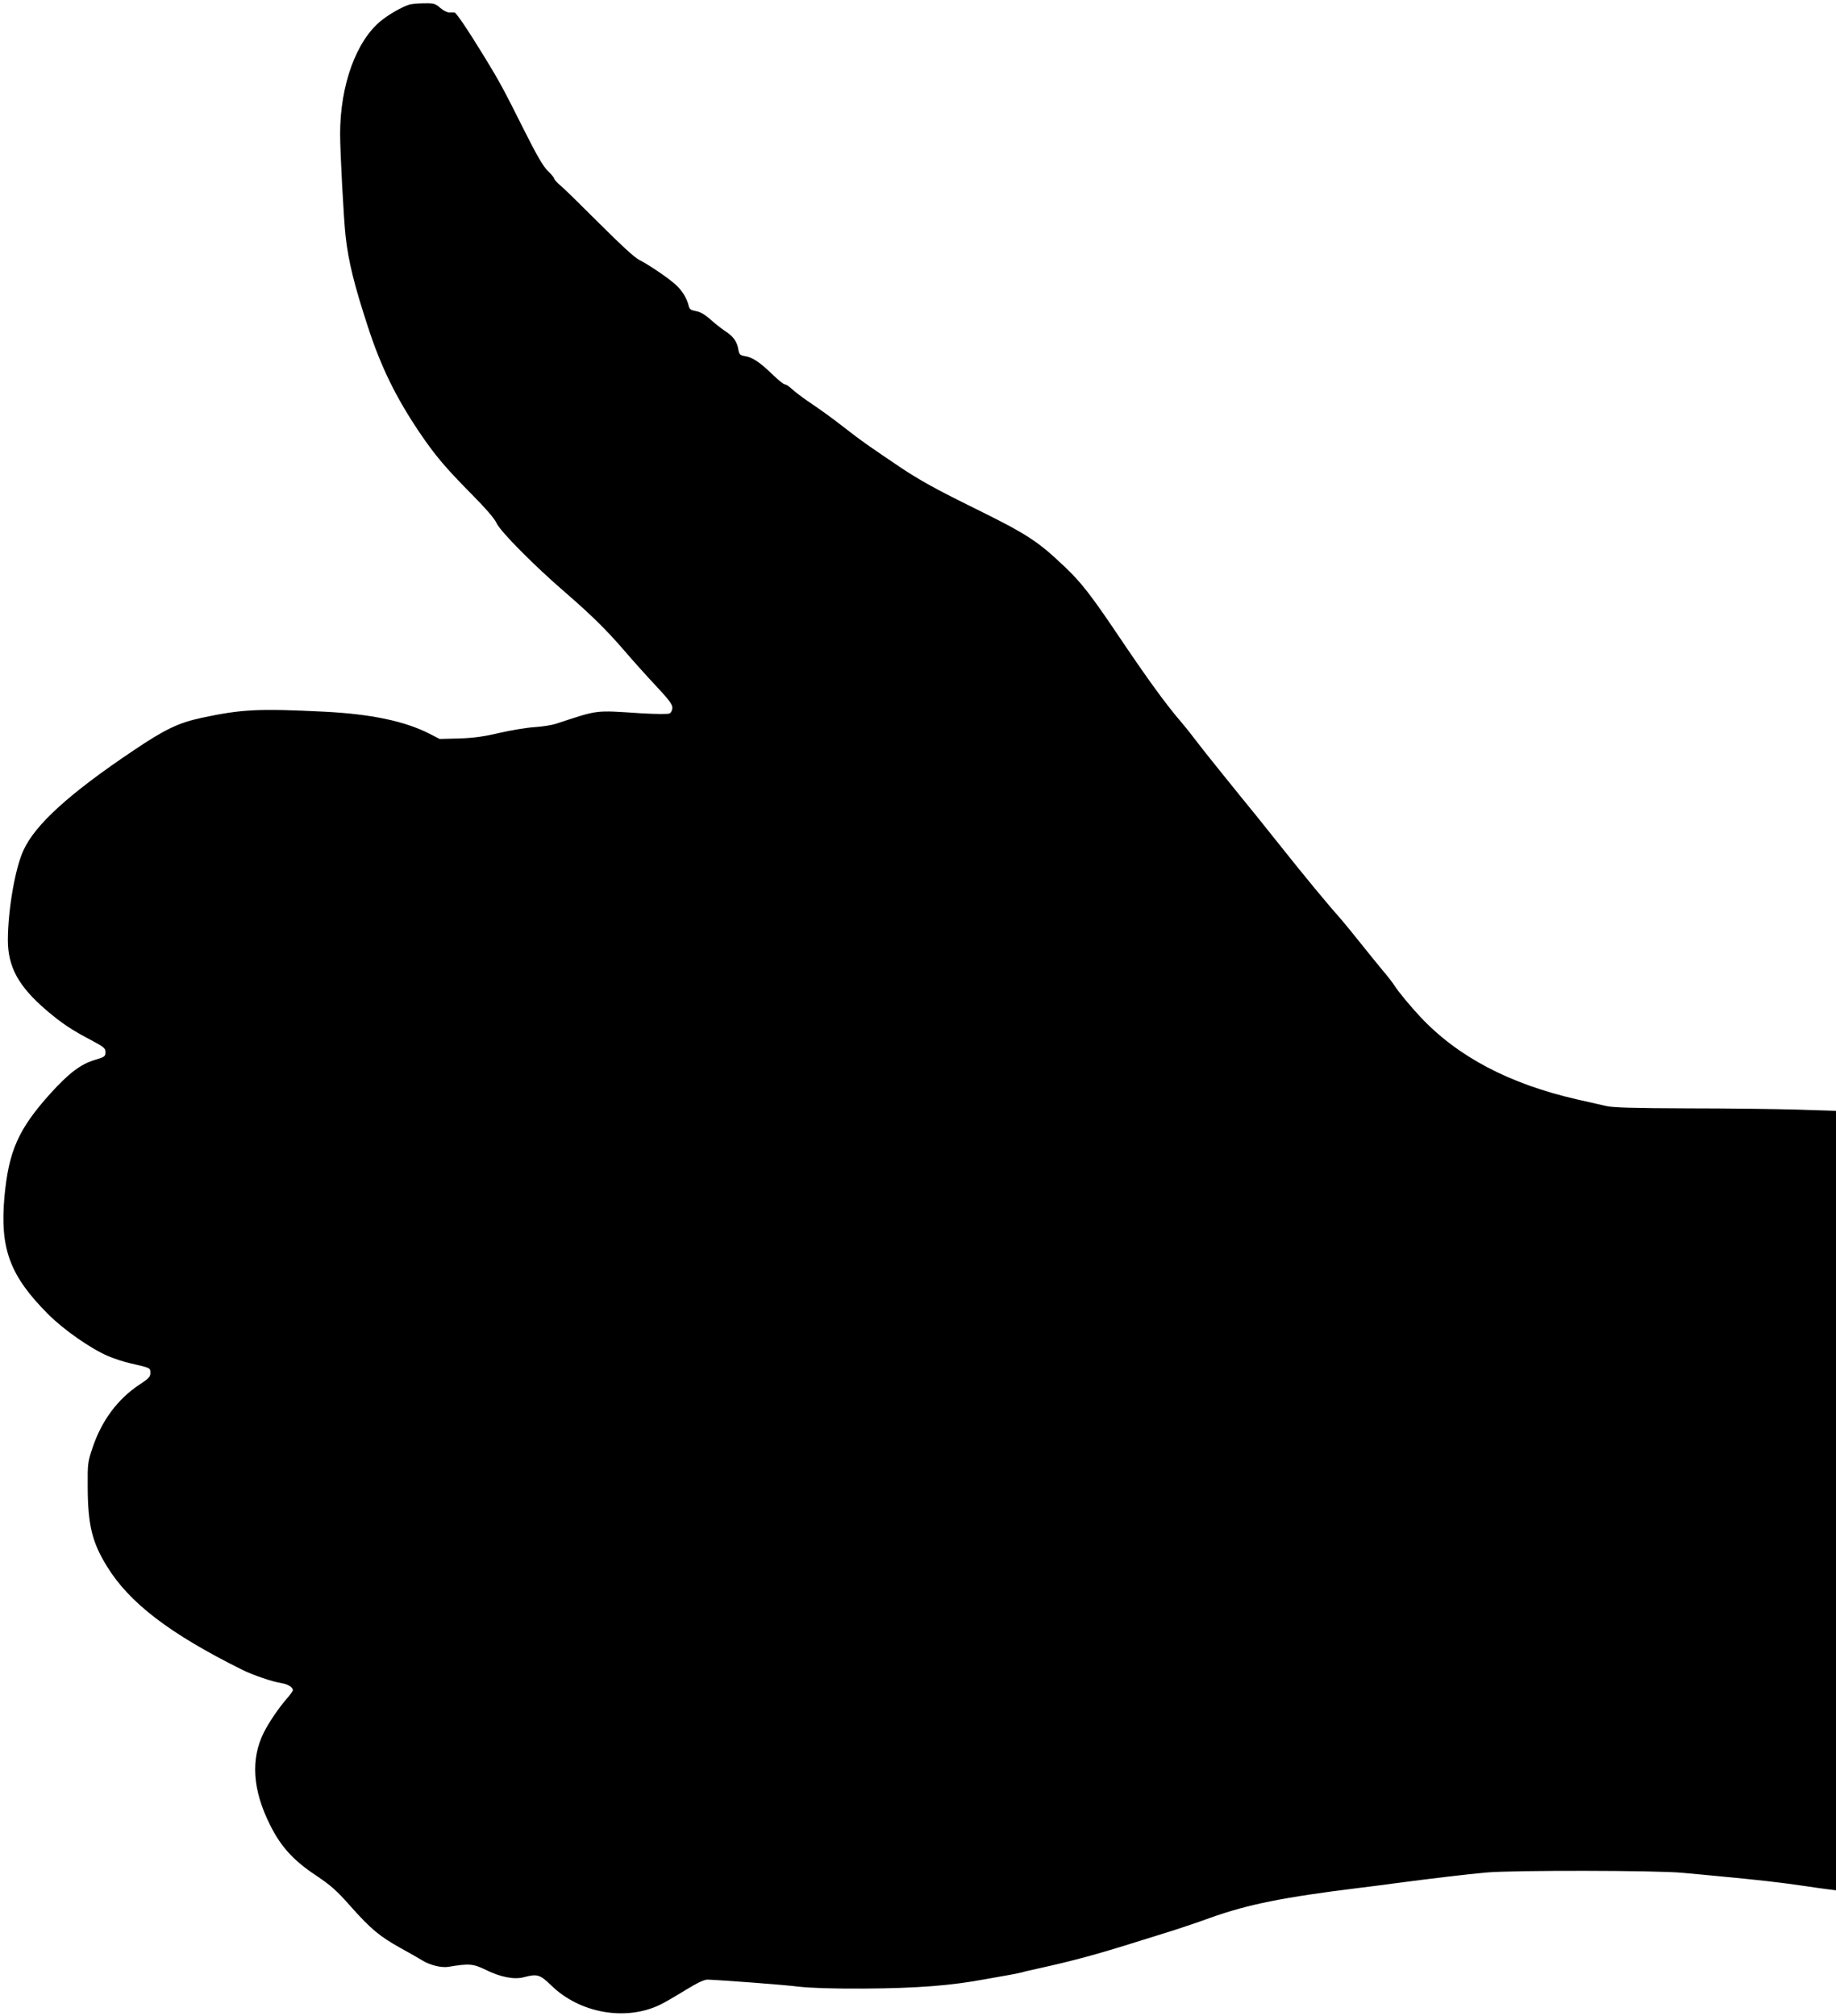 <?xml version="1.0" standalone="no"?>
<!DOCTYPE svg PUBLIC "-//W3C//DTD SVG 20010904//EN"
 "http://www.w3.org/TR/2001/REC-SVG-20010904/DTD/svg10.dtd">
<svg version="1.0" xmlns="http://www.w3.org/2000/svg"
 width="1166pt" height="1280pt" viewBox="0 0 1166 1280"
 preserveAspectRatio="xMidYMid meet">
<g transform="translate(0,1280) scale(0.1,-0.1)"
fill="#000000" stroke="none">
<path d="M2600 12771 c-47 -15 -125 -59 -178 -101 -159 -127 -262 -410 -262
-720 0 -115 23 -549 35 -651 18 -160 54 -306 141 -572 83 -256 178 -449 328
-672 99 -146 161 -220 334 -395 85 -86 142 -151 155 -180 25 -55 243 -274 437
-441 163 -141 265 -241 379 -374 47 -55 134 -152 193 -215 83 -88 108 -121
108 -142 0 -16 -7 -31 -17 -37 -11 -5 -80 -5 -183 1 -297 19 -263 24 -540 -67
-25 -8 -85 -18 -135 -21 -49 -3 -151 -20 -225 -37 -101 -24 -165 -32 -256 -35
l-122 -3 -68 35 c-158 79 -368 123 -664 138 -423 21 -526 15 -780 -39 -148
-32 -233 -73 -435 -209 -404 -271 -622 -469 -696 -632 -53 -114 -98 -376 -99
-568 0 -173 67 -296 249 -451 92 -78 157 -122 278 -185 84 -45 93 -52 93 -78
0 -26 -5 -30 -69 -49 -90 -27 -165 -85 -282 -214 -203 -226 -264 -364 -291
-657 -29 -328 35 -500 279 -744 98 -98 267 -216 378 -264 39 -17 104 -38 145
-47 126 -29 125 -28 125 -61 0 -24 -10 -35 -71 -75 -136 -90 -239 -228 -296
-399 -31 -92 -32 -101 -31 -250 1 -241 28 -351 122 -503 142 -232 398 -428
861 -658 67 -33 190 -75 248 -84 40 -6 72 -26 72 -45 0 -5 -18 -30 -40 -55
-52 -60 -110 -146 -144 -212 -85 -170 -73 -364 39 -588 68 -137 148 -225 288
-318 98 -66 134 -97 223 -198 128 -144 184 -191 317 -265 56 -31 118 -66 137
-78 49 -31 122 -49 167 -42 131 22 158 20 236 -18 94 -47 182 -64 243 -48 86
23 103 18 176 -53 181 -176 473 -227 691 -121 29 14 101 56 161 93 77 47 118
66 140 66 101 -4 488 -33 581 -45 71 -8 213 -13 405 -12 346 2 563 19 785 61
44 8 105 19 135 24 30 5 71 13 90 18 19 6 69 17 110 26 217 48 365 88 610 165
85 27 198 62 250 78 52 17 154 51 225 77 241 86 466 131 945 190 58 7 159 20
225 29 235 31 462 58 585 69 164 15 1084 14 1245 -2 66 -6 167 -15 225 -21
256 -24 397 -40 560 -64 52 -8 116 -17 143 -20 l47 -6 0 2474 0 2474 -242 8
c-134 4 -450 8 -703 8 -344 1 -474 5 -515 15 -30 7 -113 26 -185 42 -429 98
-758 271 -995 524 -60 64 -141 161 -165 200 -11 17 -44 60 -75 96 -30 36 -94
115 -142 175 -48 60 -99 123 -115 141 -90 101 -241 284 -384 464 -37 46 -109
136 -160 200 -52 63 -148 182 -214 264 -66 81 -144 180 -174 219 -29 39 -68
87 -85 107 -97 112 -209 265 -407 559 -169 251 -234 334 -335 430 -178 169
-238 208 -604 388 -215 106 -323 166 -440 244 -200 135 -251 170 -344 243 -94
73 -160 121 -248 180 -36 25 -81 59 -98 75 -18 17 -38 30 -46 30 -7 0 -41 27
-76 61 -80 78 -129 111 -176 118 -33 6 -37 10 -43 43 -8 49 -32 83 -82 115
-23 15 -66 49 -94 74 -37 33 -65 49 -93 54 -33 6 -41 12 -46 33 -12 49 -42 98
-82 134 -48 44 -171 127 -232 158 -29 14 -119 97 -251 229 -113 113 -224 222
-247 241 -23 19 -42 40 -42 45 0 6 -18 29 -41 50 -30 30 -69 97 -151 260 -125
250 -156 308 -246 455 -107 175 -184 290 -196 291 -6 1 -21 0 -32 0 -12 -1
-38 12 -57 28 -32 28 -40 31 -103 30 -38 0 -80 -4 -94 -8z"/>
</g>
</svg>
